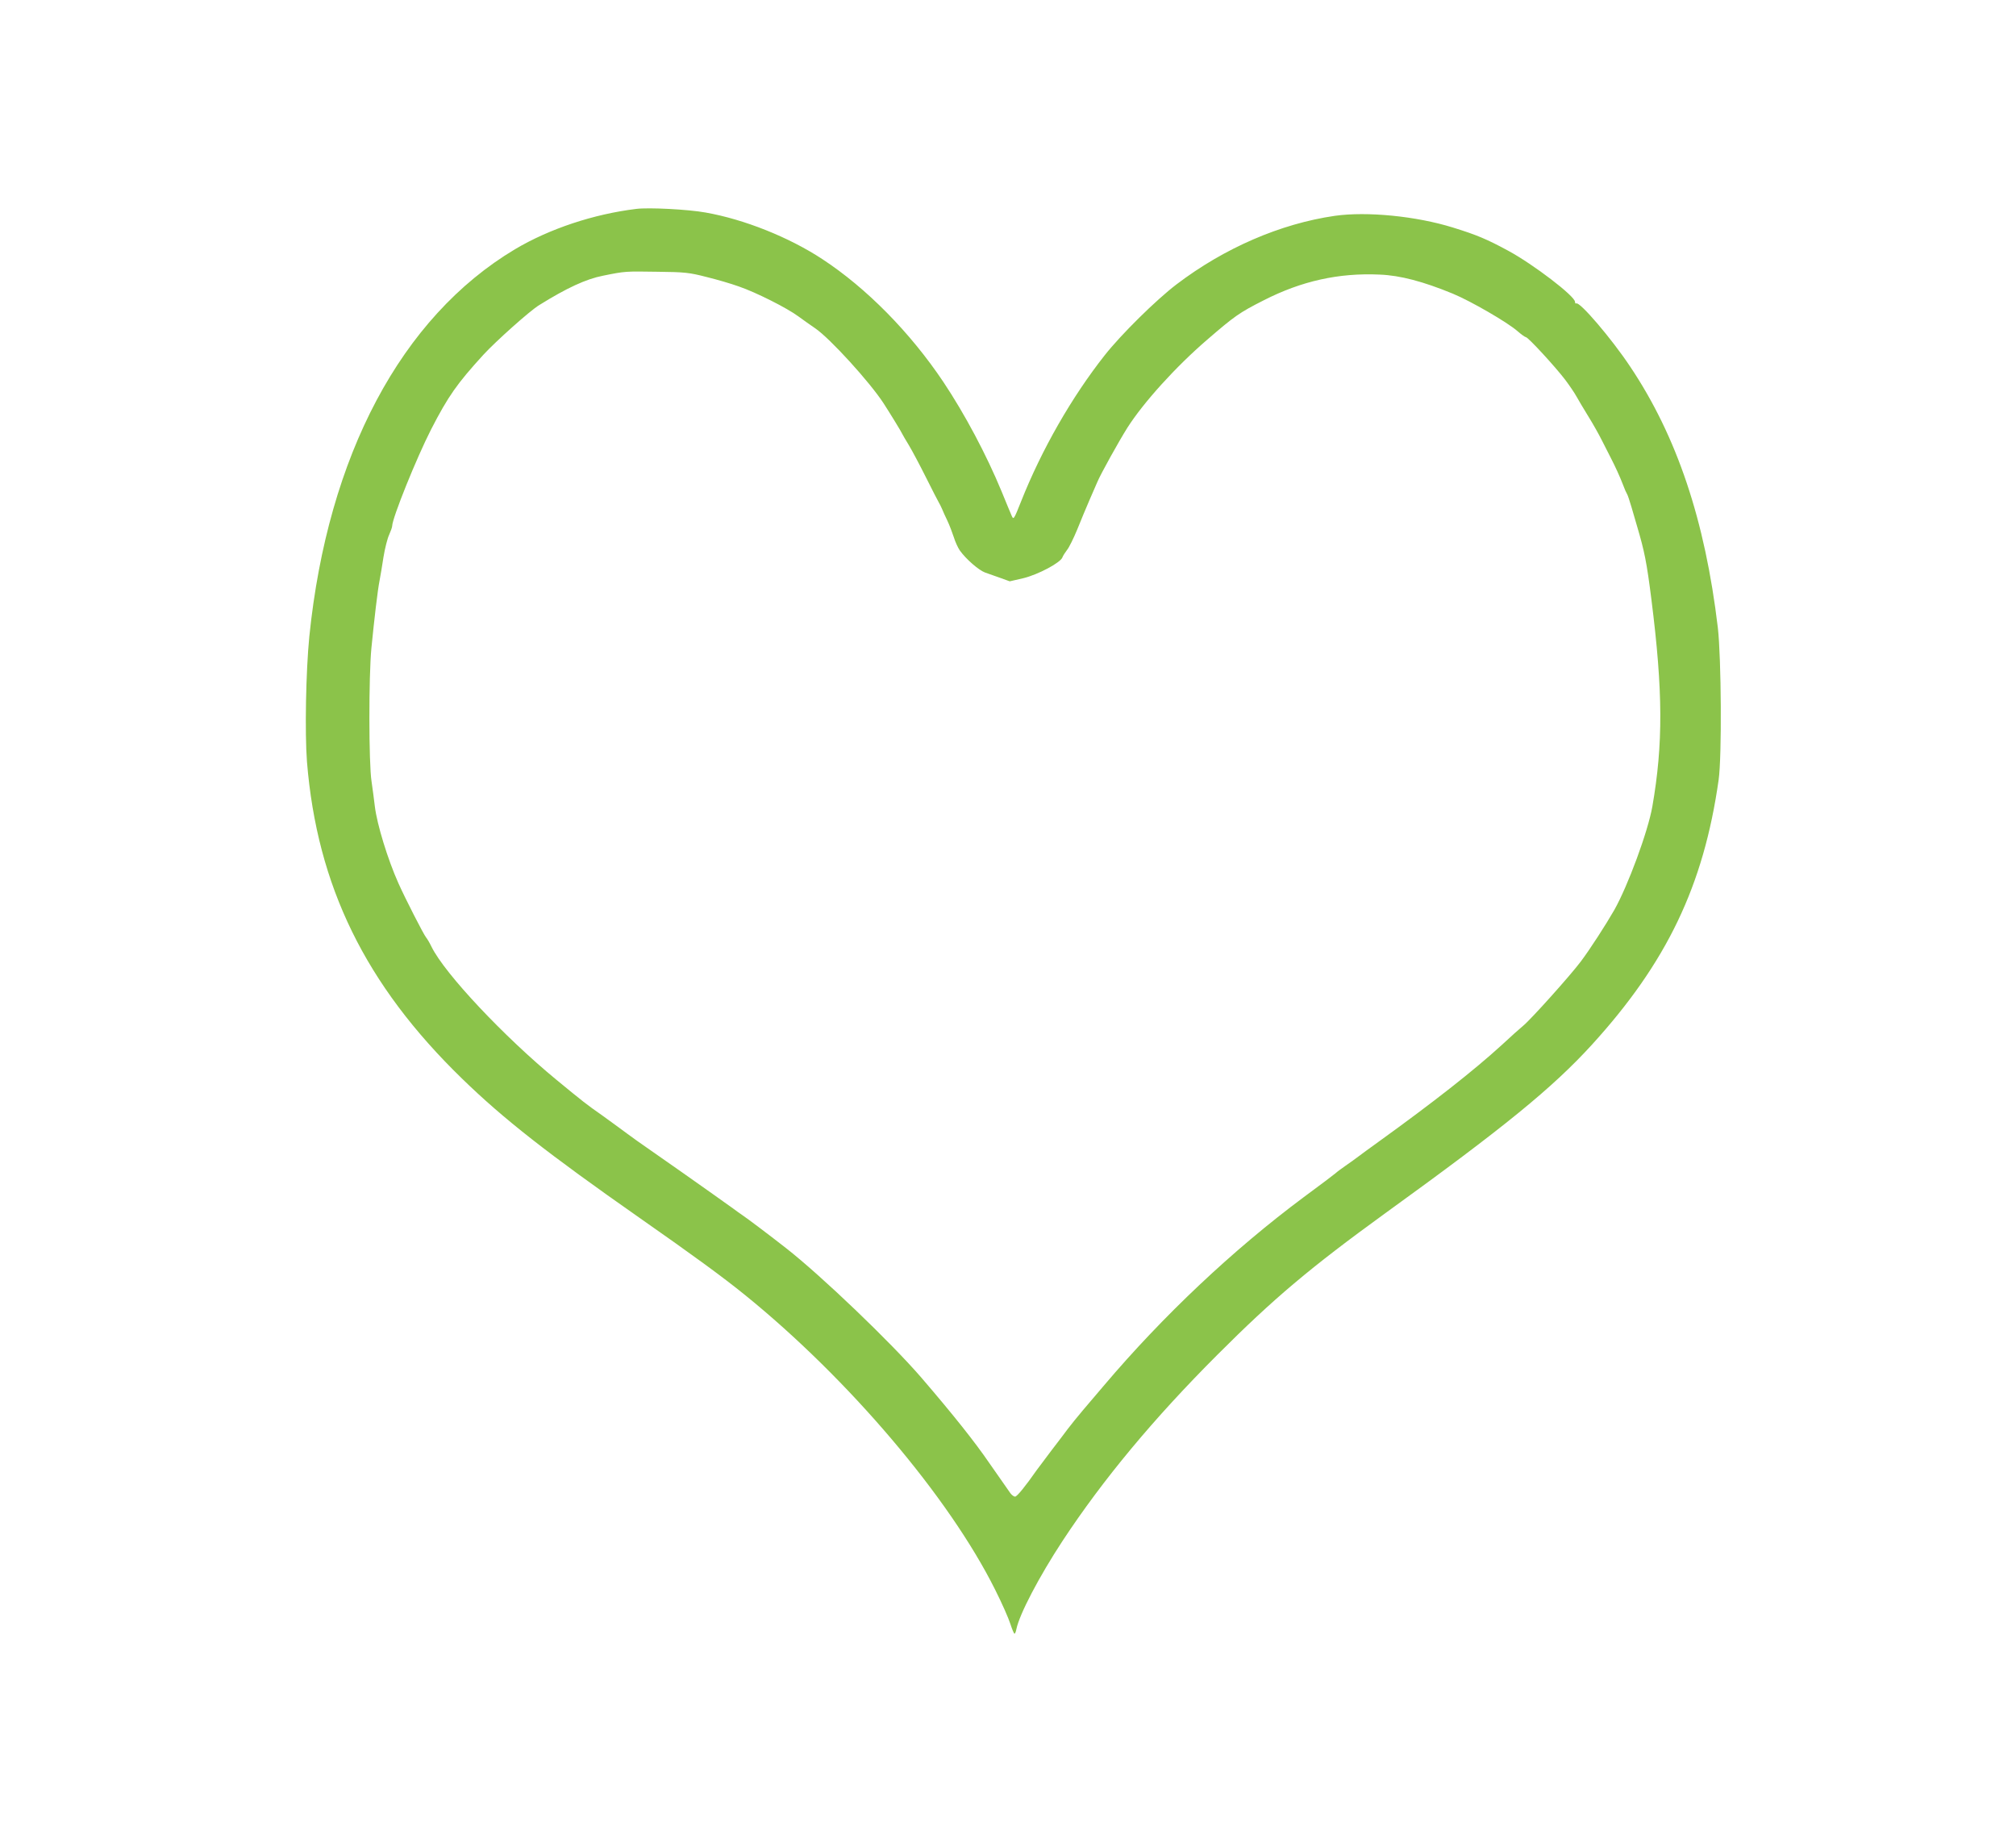 <?xml version="1.0" standalone="no"?>
<!DOCTYPE svg PUBLIC "-//W3C//DTD SVG 20010904//EN"
 "http://www.w3.org/TR/2001/REC-SVG-20010904/DTD/svg10.dtd">
<svg version="1.0" xmlns="http://www.w3.org/2000/svg"
 width="1280pt" height="1162pt" viewBox="0 0 1280 1162"
 preserveAspectRatio="xMidYMid meet">
<g transform="translate(0,1162) scale(0.1,-0.1)"
fill="#8bc34a" stroke="none">
<path d="M4040 10294 c-271 -33 -551 -126 -770 -256 -722 -431 -1189 -1310
-1306 -2458 -22 -221 -29 -613 -15 -795 64 -789 371 -1416 985 -2012 263 -256
546 -477 1126 -883 339 -237 528 -375 670 -490 658 -533 1295 -1283 1588
-1870 43 -85 86 -183 97 -218 11 -34 23 -62 26 -62 4 0 9 12 12 28 19 95 145
335 294 562 257 390 577 775 983 1181 358 358 587 551 1064 897 760 549 1062
796 1311 1068 478 524 712 1013 807 1684 21 149 17 773 -5 965 -81 682 -260
1216 -558 1660 -118 177 -319 412 -341 399 -4 -3 -8 2 -8 10 0 36 -264 238
-425 325 -135 73 -199 100 -351 147 -232 72 -544 103 -749 74 -345 -50 -701
-204 -1005 -435 -130 -99 -351 -317 -456 -450 -209 -265 -400 -598 -531 -928
-46 -116 -48 -118 -60 -90 -7 15 -35 84 -63 152 -97 235 -234 492 -370 696
-211 315 -489 597 -770 781 -212 139 -496 252 -740 295 -110 20 -361 33 -440
23z m445 -432 c66 -16 158 -43 205 -60 109 -37 309 -138 380 -191 30 -22 78
-56 106 -75 94 -64 347 -342 434 -476 42 -65 115 -184 119 -195 2 -5 21 -37
41 -70 20 -33 69 -125 109 -205 40 -80 77 -152 82 -160 5 -8 14 -26 20 -40 5
-14 21 -47 34 -75 13 -27 31 -75 41 -105 9 -30 27 -68 38 -84 40 -56 120 -125
160 -140 23 -8 67 -24 99 -35 l58 -21 87 20 c94 23 237 99 248 133 3 9 16 29
28 45 13 15 42 74 66 132 23 58 58 141 77 185 19 44 42 96 50 115 20 49 138
261 191 345 102 160 307 387 507 559 174 150 203 171 359 250 239 122 476 175
736 163 130 -5 277 -44 464 -121 116 -48 347 -182 411 -238 24 -21 48 -38 53
-38 14 0 186 -187 250 -271 27 -36 59 -83 71 -105 12 -21 45 -78 75 -126 30
-48 68 -116 85 -150 18 -35 42 -83 55 -108 31 -60 61 -125 82 -180 9 -25 20
-49 24 -55 4 -5 17 -44 29 -85 12 -41 28 -95 35 -120 47 -159 61 -227 91 -464
74 -585 75 -920 6 -1316 -28 -159 -155 -503 -242 -657 -54 -94 -154 -249 -212
-326 -65 -87 -317 -368 -366 -408 -16 -13 -78 -68 -137 -123 -175 -160 -435
-364 -782 -614 -51 -37 -108 -78 -126 -92 -18 -14 -55 -40 -82 -59 -27 -19
-56 -40 -64 -48 -8 -7 -100 -77 -205 -154 -447 -333 -890 -750 -1267 -1195
-37 -43 -96 -113 -131 -154 -35 -41 -79 -96 -98 -121 -19 -25 -65 -87 -104
-137 -38 -50 -80 -106 -93 -124 -72 -103 -125 -168 -137 -168 -8 0 -21 10 -30
22 -9 13 -38 55 -65 93 -27 39 -59 84 -70 100 -91 133 -227 304 -429 539 -194
225 -638 650 -861 824 -98 77 -244 187 -274 207 -16 11 -43 30 -60 43 -17 12
-47 33 -66 47 -19 14 -49 35 -66 47 -29 21 -317 224 -477 335 -37 27 -89 64
-115 84 -26 19 -75 55 -110 80 -99 69 -120 86 -288 224 -333 274 -710 674
-794 845 -12 25 -28 52 -35 60 -15 18 -131 244 -176 345 -67 150 -135 371
-149 486 -5 41 -14 112 -21 159 -18 113 -18 671 -1 845 18 183 40 371 52 430
5 28 17 95 25 150 9 55 25 118 36 141 10 23 19 47 19 55 1 52 155 433 247 613
109 212 165 291 332 474 78 85 296 280 354 315 175 109 298 166 406 187 143
29 141 28 346 25 173 -2 201 -5 310 -33z"/>
</g>
</svg>
